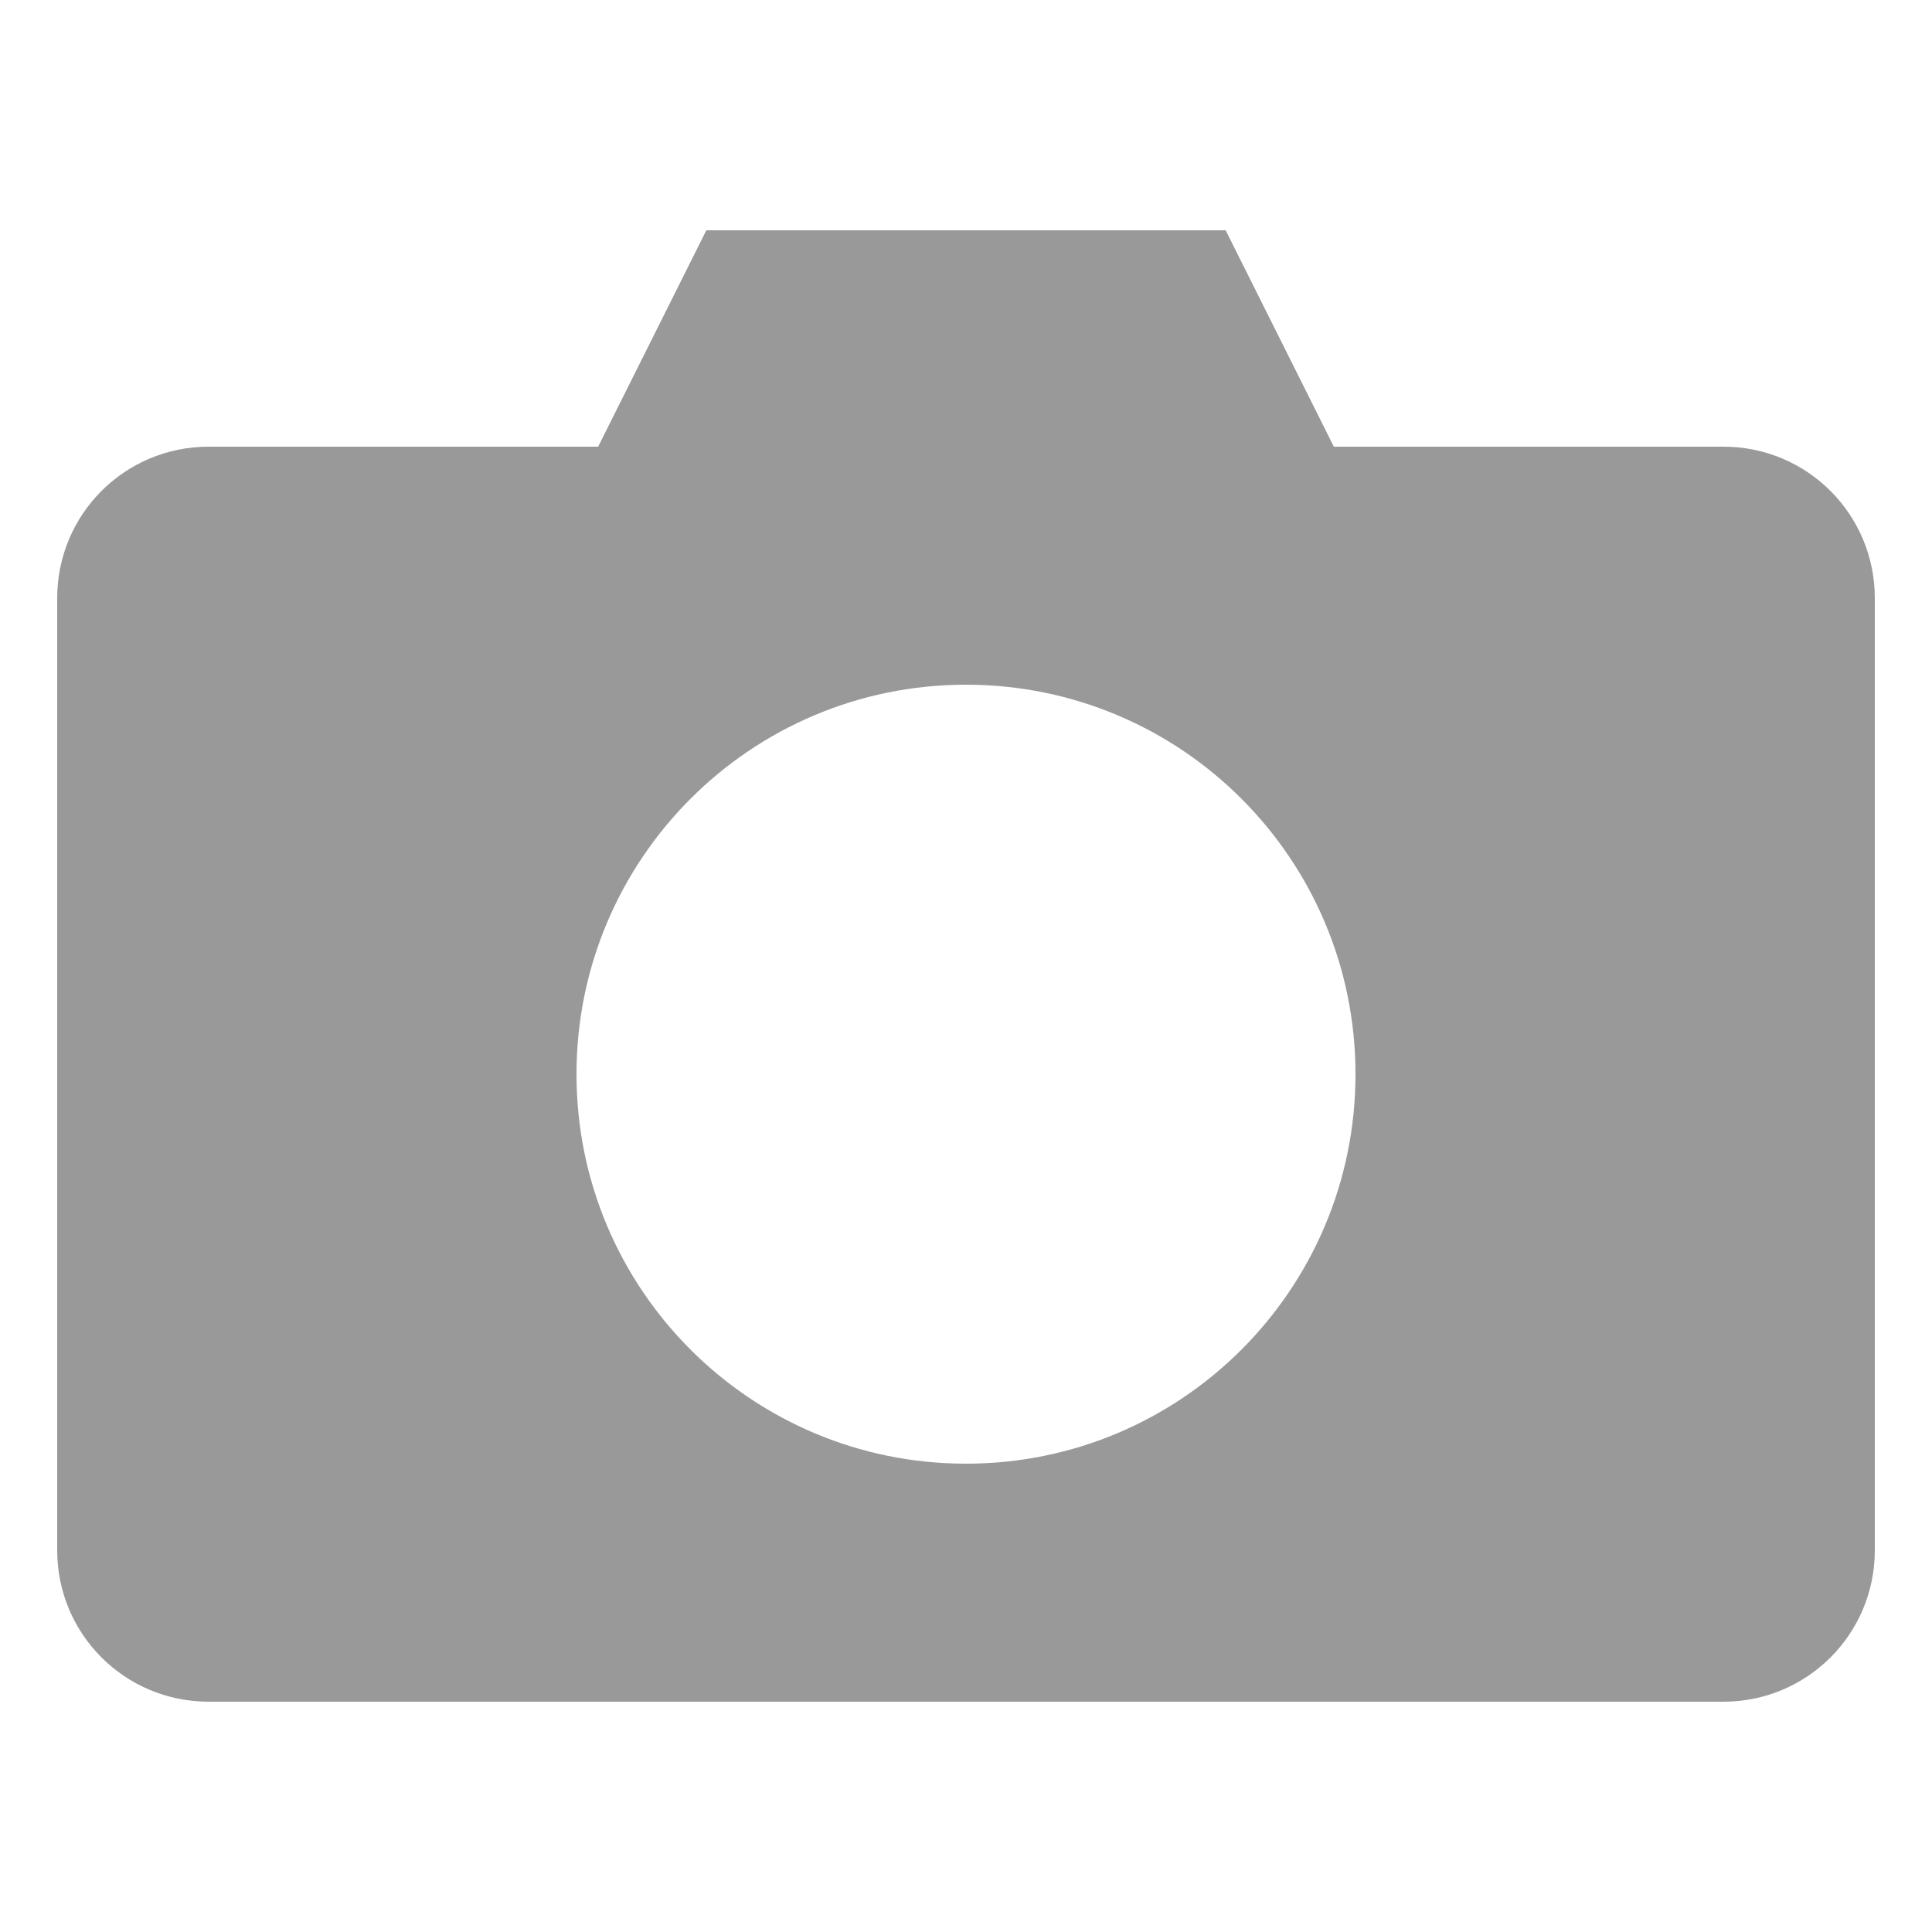 <?xml version="1.0" encoding="utf-8"?>
<!-- Generator: Adobe Illustrator 26.5.0, SVG Export Plug-In . SVG Version: 6.00 Build 0)  -->
<svg version="1.1" id="Livello_1" xmlns="http://www.w3.org/2000/svg" xmlns:xlink="http://www.w3.org/1999/xlink" x="0px" y="0px"
	 viewBox="0 0 500 500" style="enable-background:new 0 0 500 500;" xml:space="preserve">
<style type="text/css">
	.st0{fill:#999999;}
</style>
<path class="st0" d="M182.8,59.6l-28,56H54c-21.7,0-39.2,17.5-39.2,39.2v246.4c0,21.7,17.5,39.2,39.2,39.2h392
	c21.7,0,39.2-17.5,39.2-39.2V154.8c0-21.7-17.5-39.2-39.2-39.2H345.2l-28-56L182.8,59.6z M250,177.2c55.7,0,100.8,45.1,100.8,100.8
	S305.7,378.8,250,378.8c-55.7,0-100.8-45.1-100.8-100.8S194.3,177.2,250,177.2L250,177.2z"/>
</svg>
